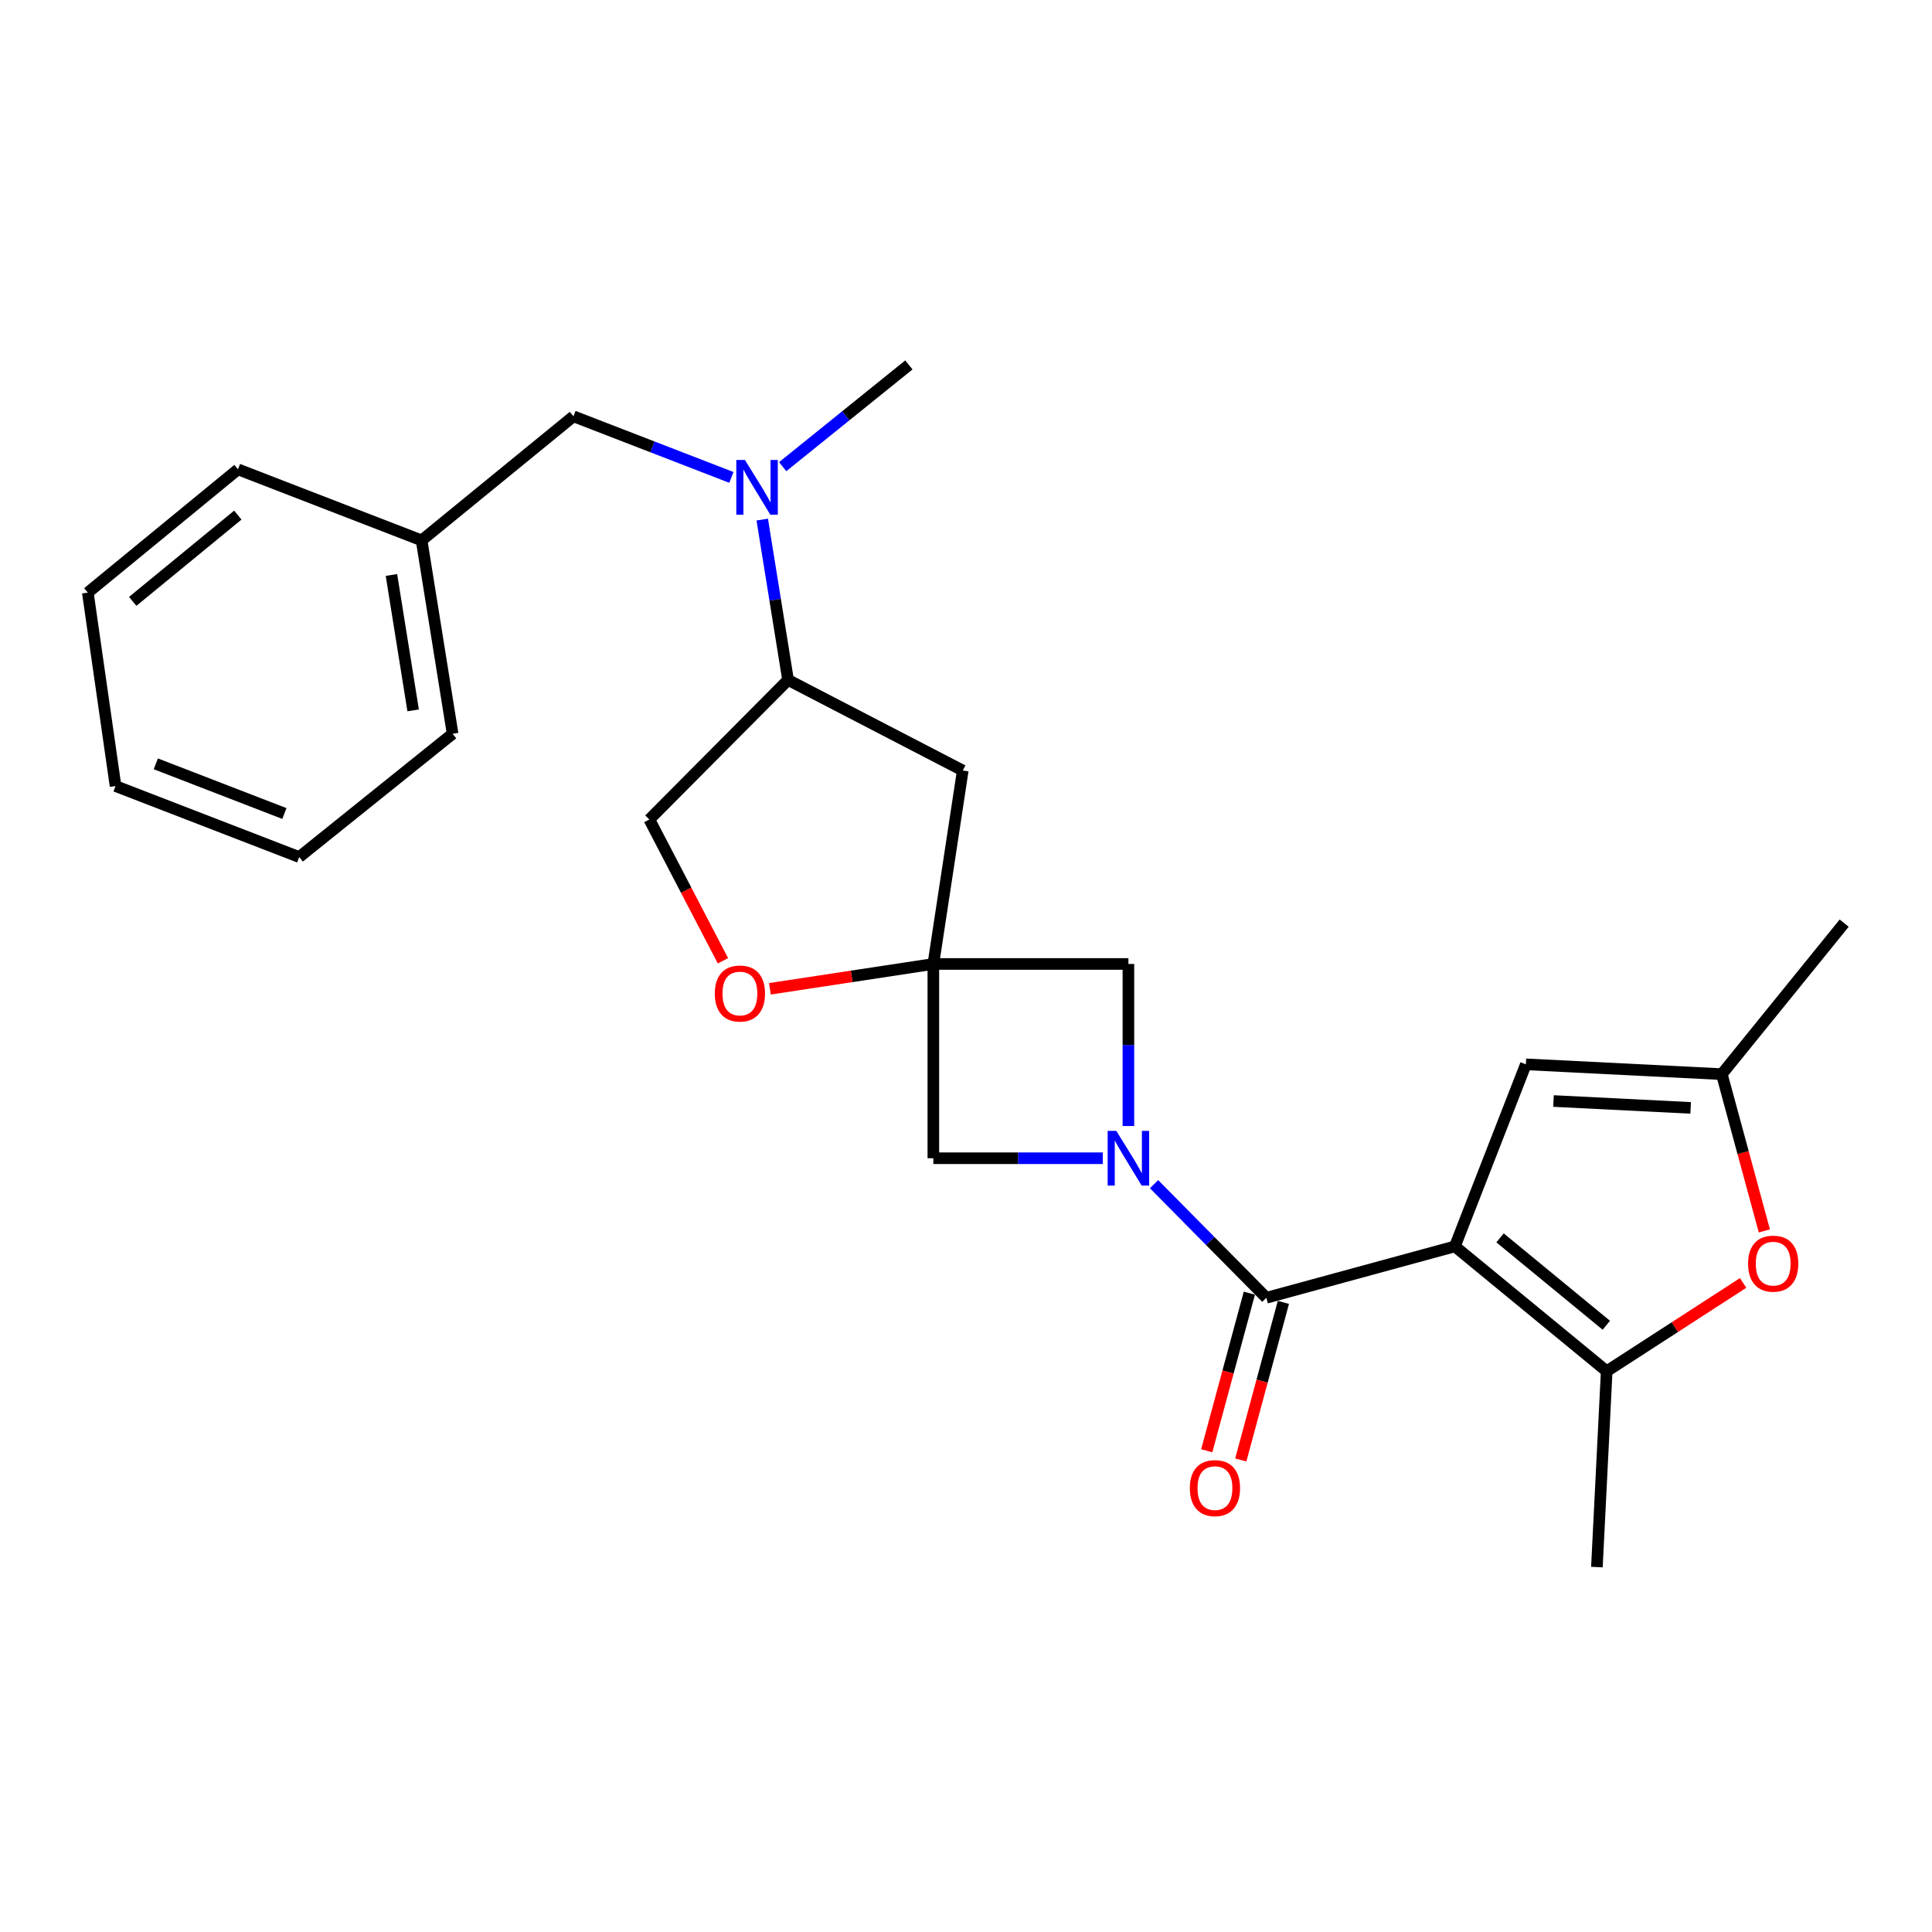 <?xml version='1.0' encoding='iso-8859-1'?>
<svg version='1.1' baseProfile='full'
              xmlns='http://www.w3.org/2000/svg'
                      xmlns:rdkit='http://www.rdkit.org/xml'
                      xmlns:xlink='http://www.w3.org/1999/xlink'
                  xml:space='preserve'
width='1000px' height='1000px' viewBox='0 0 1000 1000'>
<!-- END OF HEADER -->
<rect style='opacity:1.0;fill:#FFFFFF;stroke:none' width='1000' height='1000' x='0' y='0'> </rect>
<path class='bond-0' d='M 753.046,645.128 L 655.469,671.722' style='fill:none;fill-rule:evenodd;stroke:#000000;stroke-width:6px;stroke-linecap:butt;stroke-linejoin:miter;stroke-opacity:1' />
<path class='bond-2' d='M 753.046,645.128 L 831.622,709.743' style='fill:none;fill-rule:evenodd;stroke:#000000;stroke-width:6px;stroke-linecap:butt;stroke-linejoin:miter;stroke-opacity:1' />
<path class='bond-2' d='M 776.424,640.724 L 831.427,685.954' style='fill:none;fill-rule:evenodd;stroke:#000000;stroke-width:6px;stroke-linecap:butt;stroke-linejoin:miter;stroke-opacity:1' />
<path class='bond-4' d='M 753.046,645.128 L 789.789,550.897' style='fill:none;fill-rule:evenodd;stroke:#000000;stroke-width:6px;stroke-linecap:butt;stroke-linejoin:miter;stroke-opacity:1' />
<path class='bond-1' d='M 655.469,671.722 L 626.405,642.327' style='fill:none;fill-rule:evenodd;stroke:#000000;stroke-width:6px;stroke-linecap:butt;stroke-linejoin:miter;stroke-opacity:1' />
<path class='bond-1' d='M 626.405,642.327 L 597.34,612.933' style='fill:none;fill-rule:evenodd;stroke:#0000FF;stroke-width:6px;stroke-linecap:butt;stroke-linejoin:miter;stroke-opacity:1' />
<path class='bond-13' d='M 646.661,669.34 L 635.634,710.125' style='fill:none;fill-rule:evenodd;stroke:#000000;stroke-width:6px;stroke-linecap:butt;stroke-linejoin:miter;stroke-opacity:1' />
<path class='bond-13' d='M 635.634,710.125 L 624.607,750.909' style='fill:none;fill-rule:evenodd;stroke:#FF0000;stroke-width:6px;stroke-linecap:butt;stroke-linejoin:miter;stroke-opacity:1' />
<path class='bond-13' d='M 664.278,674.103 L 653.251,714.888' style='fill:none;fill-rule:evenodd;stroke:#000000;stroke-width:6px;stroke-linecap:butt;stroke-linejoin:miter;stroke-opacity:1' />
<path class='bond-13' d='M 653.251,714.888 L 642.224,755.672' style='fill:none;fill-rule:evenodd;stroke:#FF0000;stroke-width:6px;stroke-linecap:butt;stroke-linejoin:miter;stroke-opacity:1' />
<path class='bond-7' d='M 570.797,599.503 L 526.948,599.503' style='fill:none;fill-rule:evenodd;stroke:#0000FF;stroke-width:6px;stroke-linecap:butt;stroke-linejoin:miter;stroke-opacity:1' />
<path class='bond-7' d='M 526.948,599.503 L 483.099,599.503' style='fill:none;fill-rule:evenodd;stroke:#000000;stroke-width:6px;stroke-linecap:butt;stroke-linejoin:miter;stroke-opacity:1' />
<path class='bond-8' d='M 584.061,582.829 L 584.061,540.887' style='fill:none;fill-rule:evenodd;stroke:#0000FF;stroke-width:6px;stroke-linecap:butt;stroke-linejoin:miter;stroke-opacity:1' />
<path class='bond-8' d='M 584.061,540.887 L 584.061,498.946' style='fill:none;fill-rule:evenodd;stroke:#000000;stroke-width:6px;stroke-linecap:butt;stroke-linejoin:miter;stroke-opacity:1' />
<path class='bond-5' d='M 831.622,709.743 L 866.929,686.897' style='fill:none;fill-rule:evenodd;stroke:#000000;stroke-width:6px;stroke-linecap:butt;stroke-linejoin:miter;stroke-opacity:1' />
<path class='bond-5' d='M 866.929,686.897 L 902.236,664.051' style='fill:none;fill-rule:evenodd;stroke:#FF0000;stroke-width:6px;stroke-linecap:butt;stroke-linejoin:miter;stroke-opacity:1' />
<path class='bond-17' d='M 831.622,709.743 L 826.552,811.121' style='fill:none;fill-rule:evenodd;stroke:#000000;stroke-width:6px;stroke-linecap:butt;stroke-linejoin:miter;stroke-opacity:1' />
<path class='bond-3' d='M 483.099,498.946 L 584.061,498.946' style='fill:none;fill-rule:evenodd;stroke:#000000;stroke-width:6px;stroke-linecap:butt;stroke-linejoin:miter;stroke-opacity:1' />
<path class='bond-9' d='M 483.099,498.946 L 440.804,505.374' style='fill:none;fill-rule:evenodd;stroke:#000000;stroke-width:6px;stroke-linecap:butt;stroke-linejoin:miter;stroke-opacity:1' />
<path class='bond-9' d='M 440.804,505.374 L 398.509,511.803' style='fill:none;fill-rule:evenodd;stroke:#FF0000;stroke-width:6px;stroke-linecap:butt;stroke-linejoin:miter;stroke-opacity:1' />
<path class='bond-10' d='M 483.099,498.946 L 498.327,398.824' style='fill:none;fill-rule:evenodd;stroke:#000000;stroke-width:6px;stroke-linecap:butt;stroke-linejoin:miter;stroke-opacity:1' />
<path class='bond-26' d='M 483.099,498.946 L 483.099,599.503' style='fill:none;fill-rule:evenodd;stroke:#000000;stroke-width:6px;stroke-linecap:butt;stroke-linejoin:miter;stroke-opacity:1' />
<path class='bond-6' d='M 789.789,550.897 L 891.198,555.977' style='fill:none;fill-rule:evenodd;stroke:#000000;stroke-width:6px;stroke-linecap:butt;stroke-linejoin:miter;stroke-opacity:1' />
<path class='bond-6' d='M 804.087,569.886 L 875.074,573.442' style='fill:none;fill-rule:evenodd;stroke:#000000;stroke-width:6px;stroke-linecap:butt;stroke-linejoin:miter;stroke-opacity:1' />
<path class='bond-25' d='M 913.226,637.12 L 902.212,596.548' style='fill:none;fill-rule:evenodd;stroke:#FF0000;stroke-width:6px;stroke-linecap:butt;stroke-linejoin:miter;stroke-opacity:1' />
<path class='bond-25' d='M 902.212,596.548 L 891.198,555.977' style='fill:none;fill-rule:evenodd;stroke:#000000;stroke-width:6px;stroke-linecap:butt;stroke-linejoin:miter;stroke-opacity:1' />
<path class='bond-18' d='M 891.198,555.977 L 954.545,477.816' style='fill:none;fill-rule:evenodd;stroke:#000000;stroke-width:6px;stroke-linecap:butt;stroke-linejoin:miter;stroke-opacity:1' />
<path class='bond-14' d='M 374.196,497.307 L 355.145,460.739' style='fill:none;fill-rule:evenodd;stroke:#FF0000;stroke-width:6px;stroke-linecap:butt;stroke-linejoin:miter;stroke-opacity:1' />
<path class='bond-14' d='M 355.145,460.739 L 336.095,424.171' style='fill:none;fill-rule:evenodd;stroke:#000000;stroke-width:6px;stroke-linecap:butt;stroke-linejoin:miter;stroke-opacity:1' />
<path class='bond-12' d='M 498.327,398.824 L 407.899,351.932' style='fill:none;fill-rule:evenodd;stroke:#000000;stroke-width:6px;stroke-linecap:butt;stroke-linejoin:miter;stroke-opacity:1' />
<path class='bond-11' d='M 394.535,268.931 L 401.217,310.432' style='fill:none;fill-rule:evenodd;stroke:#0000FF;stroke-width:6px;stroke-linecap:butt;stroke-linejoin:miter;stroke-opacity:1' />
<path class='bond-11' d='M 401.217,310.432 L 407.899,351.932' style='fill:none;fill-rule:evenodd;stroke:#000000;stroke-width:6px;stroke-linecap:butt;stroke-linejoin:miter;stroke-opacity:1' />
<path class='bond-15' d='M 378.561,247.106 L 337.689,231.295' style='fill:none;fill-rule:evenodd;stroke:#0000FF;stroke-width:6px;stroke-linecap:butt;stroke-linejoin:miter;stroke-opacity:1' />
<path class='bond-15' d='M 337.689,231.295 L 296.817,215.483' style='fill:none;fill-rule:evenodd;stroke:#000000;stroke-width:6px;stroke-linecap:butt;stroke-linejoin:miter;stroke-opacity:1' />
<path class='bond-19' d='M 405.113,241.552 L 437.774,215.215' style='fill:none;fill-rule:evenodd;stroke:#0000FF;stroke-width:6px;stroke-linecap:butt;stroke-linejoin:miter;stroke-opacity:1' />
<path class='bond-19' d='M 437.774,215.215 L 470.435,188.879' style='fill:none;fill-rule:evenodd;stroke:#000000;stroke-width:6px;stroke-linecap:butt;stroke-linejoin:miter;stroke-opacity:1' />
<path class='bond-27' d='M 407.899,351.932 L 336.095,424.171' style='fill:none;fill-rule:evenodd;stroke:#000000;stroke-width:6px;stroke-linecap:butt;stroke-linejoin:miter;stroke-opacity:1' />
<path class='bond-16' d='M 296.817,215.483 L 218.221,279.703' style='fill:none;fill-rule:evenodd;stroke:#000000;stroke-width:6px;stroke-linecap:butt;stroke-linejoin:miter;stroke-opacity:1' />
<path class='bond-20' d='M 218.221,279.703 L 234.271,379.814' style='fill:none;fill-rule:evenodd;stroke:#000000;stroke-width:6px;stroke-linecap:butt;stroke-linejoin:miter;stroke-opacity:1' />
<path class='bond-20' d='M 202.608,297.608 L 213.843,367.686' style='fill:none;fill-rule:evenodd;stroke:#000000;stroke-width:6px;stroke-linecap:butt;stroke-linejoin:miter;stroke-opacity:1' />
<path class='bond-21' d='M 218.221,279.703 L 123.179,242.939' style='fill:none;fill-rule:evenodd;stroke:#000000;stroke-width:6px;stroke-linecap:butt;stroke-linejoin:miter;stroke-opacity:1' />
<path class='bond-23' d='M 234.271,379.814 L 154.873,443.608' style='fill:none;fill-rule:evenodd;stroke:#000000;stroke-width:6px;stroke-linecap:butt;stroke-linejoin:miter;stroke-opacity:1' />
<path class='bond-22' d='M 123.179,242.939 L 45.455,306.733' style='fill:none;fill-rule:evenodd;stroke:#000000;stroke-width:6px;stroke-linecap:butt;stroke-linejoin:miter;stroke-opacity:1' />
<path class='bond-22' d='M 123.099,266.615 L 68.692,311.271' style='fill:none;fill-rule:evenodd;stroke:#000000;stroke-width:6px;stroke-linecap:butt;stroke-linejoin:miter;stroke-opacity:1' />
<path class='bond-24' d='M 45.455,306.733 L 59.811,406.864' style='fill:none;fill-rule:evenodd;stroke:#000000;stroke-width:6px;stroke-linecap:butt;stroke-linejoin:miter;stroke-opacity:1' />
<path class='bond-28' d='M 154.873,443.608 L 59.811,406.864' style='fill:none;fill-rule:evenodd;stroke:#000000;stroke-width:6px;stroke-linecap:butt;stroke-linejoin:miter;stroke-opacity:1' />
<path class='bond-28' d='M 147.193,421.074 L 80.65,395.353' style='fill:none;fill-rule:evenodd;stroke:#000000;stroke-width:6px;stroke-linecap:butt;stroke-linejoin:miter;stroke-opacity:1' />
<path  class='atom-2' d='M 577.801 585.343
L 587.081 600.343
Q 588.001 601.823, 589.481 604.503
Q 590.961 607.183, 591.041 607.343
L 591.041 585.343
L 594.801 585.343
L 594.801 613.663
L 590.921 613.663
L 580.961 597.263
Q 579.801 595.343, 578.561 593.143
Q 577.361 590.943, 577.001 590.263
L 577.001 613.663
L 573.321 613.663
L 573.321 585.343
L 577.801 585.343
' fill='#0000FF'/>
<path  class='atom-6' d='M 904.802 654.059
Q 904.802 647.259, 908.162 643.459
Q 911.522 639.659, 917.802 639.659
Q 924.082 639.659, 927.442 643.459
Q 930.802 647.259, 930.802 654.059
Q 930.802 660.939, 927.402 664.859
Q 924.002 668.739, 917.802 668.739
Q 911.562 668.739, 908.162 664.859
Q 904.802 660.979, 904.802 654.059
M 917.802 665.539
Q 922.122 665.539, 924.442 662.659
Q 926.802 659.739, 926.802 654.059
Q 926.802 648.499, 924.442 645.699
Q 922.122 642.859, 917.802 642.859
Q 913.482 642.859, 911.122 645.659
Q 908.802 648.459, 908.802 654.059
Q 908.802 659.779, 911.122 662.659
Q 913.482 665.539, 917.802 665.539
' fill='#FF0000'/>
<path  class='atom-10' d='M 369.977 514.244
Q 369.977 507.444, 373.337 503.644
Q 376.697 499.844, 382.977 499.844
Q 389.257 499.844, 392.617 503.644
Q 395.977 507.444, 395.977 514.244
Q 395.977 521.124, 392.577 525.044
Q 389.177 528.924, 382.977 528.924
Q 376.737 528.924, 373.337 525.044
Q 369.977 521.164, 369.977 514.244
M 382.977 525.724
Q 387.297 525.724, 389.617 522.844
Q 391.977 519.924, 391.977 514.244
Q 391.977 508.684, 389.617 505.884
Q 387.297 503.044, 382.977 503.044
Q 378.657 503.044, 376.297 505.844
Q 373.977 508.644, 373.977 514.244
Q 373.977 519.964, 376.297 522.844
Q 378.657 525.724, 382.977 525.724
' fill='#FF0000'/>
<path  class='atom-12' d='M 385.589 238.087
L 394.869 253.087
Q 395.789 254.567, 397.269 257.247
Q 398.749 259.927, 398.829 260.087
L 398.829 238.087
L 402.589 238.087
L 402.589 266.407
L 398.709 266.407
L 388.749 250.007
Q 387.589 248.087, 386.349 245.887
Q 385.149 243.687, 384.789 243.007
L 384.789 266.407
L 381.109 266.407
L 381.109 238.087
L 385.589 238.087
' fill='#0000FF'/>
<path  class='atom-14' d='M 615.855 770.24
Q 615.855 763.44, 619.215 759.64
Q 622.575 755.84, 628.855 755.84
Q 635.135 755.84, 638.495 759.64
Q 641.855 763.44, 641.855 770.24
Q 641.855 777.12, 638.455 781.04
Q 635.055 784.92, 628.855 784.92
Q 622.615 784.92, 619.215 781.04
Q 615.855 777.16, 615.855 770.24
M 628.855 781.72
Q 633.175 781.72, 635.495 778.84
Q 637.855 775.92, 637.855 770.24
Q 637.855 764.68, 635.495 761.88
Q 633.175 759.04, 628.855 759.04
Q 624.535 759.04, 622.175 761.84
Q 619.855 764.64, 619.855 770.24
Q 619.855 775.96, 622.175 778.84
Q 624.535 781.72, 628.855 781.72
' fill='#FF0000'/>
</svg>
